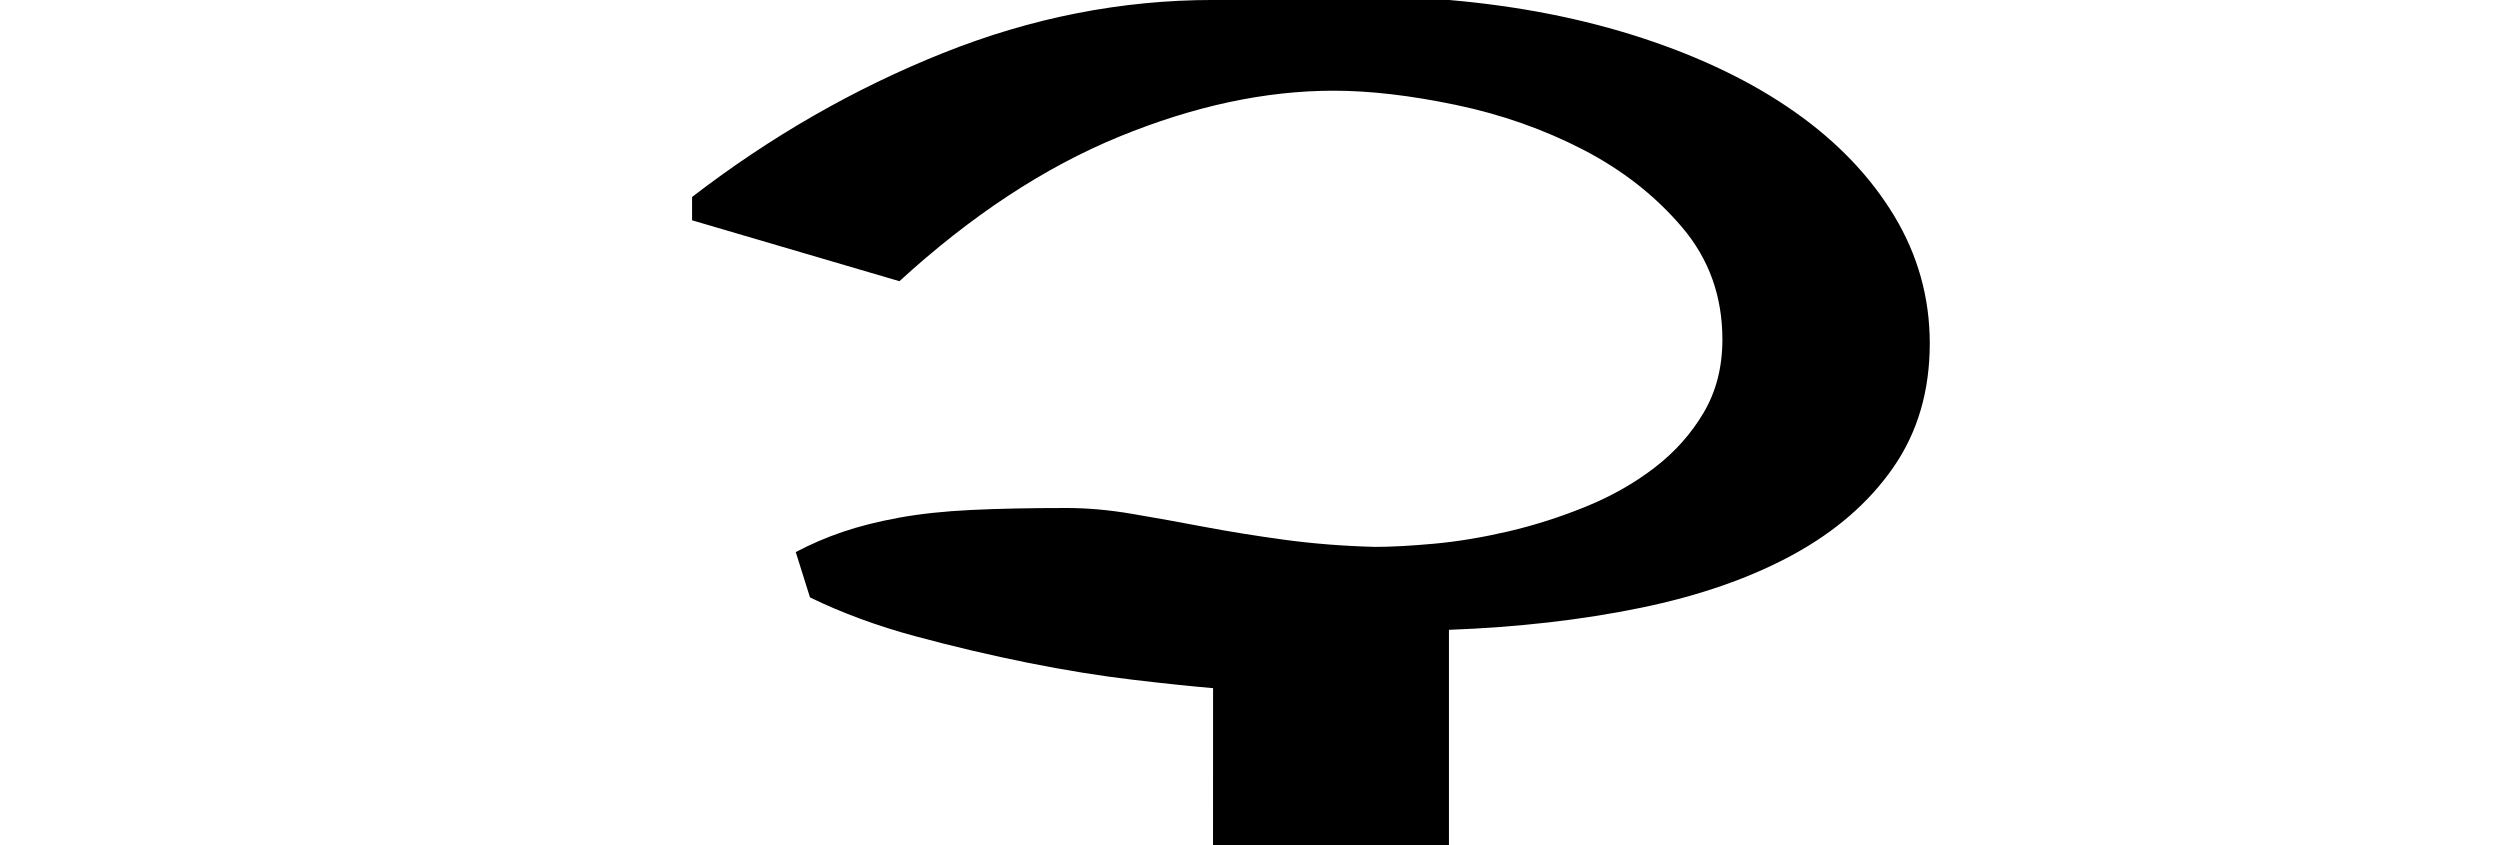 <?xml version="1.0" encoding="UTF-8" standalone="no"?>
<!-- Created with Inkscape (http://www.inkscape.org/) -->
<svg
   xmlns:dc="http://purl.org/dc/elements/1.1/"
   xmlns:cc="http://creativecommons.org/ns#"
   xmlns:rdf="http://www.w3.org/1999/02/22-rdf-syntax-ns#"
   xmlns:svg="http://www.w3.org/2000/svg"
   xmlns="http://www.w3.org/2000/svg"
   xmlns:sodipodi="http://sodipodi.sourceforge.net/DTD/sodipodi-0.dtd"
   xmlns:inkscape="http://www.inkscape.org/namespaces/inkscape"
   width="100"
   height="33.8"
   id="svg2441"
   sodipodi:version="0.32"
   inkscape:version="0.46"
   version="1.0"
   sodipodi:docname="ke.svg"
   inkscape:output_extension="org.inkscape.output.svg.inkscape">
  <defs
     id="defs2443">
    <inkscape:perspective
       sodipodi:type="inkscape:persp3d"
       inkscape:vp_x="0 : 526.18109 : 1"
       inkscape:vp_y="0 : 1000 : 0"
       inkscape:vp_z="744.09448 : 526.18109 : 1"
       inkscape:persp3d-origin="372.04724 : 350.78739 : 1"
       id="perspective2449" />
  </defs>
  <sodipodi:namedview
     id="base"
     pagecolor="#ffffff"
     bordercolor="#666666"
     borderopacity="1.0"
     inkscape:pageopacity="0.0"
     inkscape:pageshadow="2"
     inkscape:zoom="5.6568542"
     inkscape:cx="52.562716"
     inkscape:cy="34.572239"
     inkscape:document-units="px"
     inkscape:current-layer="layer1"
     showgrid="false"
     inkscape:snap-bbox="true"
     inkscape:object-paths="true"
     inkscape:object-nodes="true"
     inkscape:bbox-paths="true"
     inkscape:bbox-nodes="true"
     inkscape:snap-intersection-line-segments="false"
     inkscape:snap-center="true"
     objecttolerance="30"
     gridtolerance="30"
     guidetolerance="30"
     inkscape:window-width="882"
     inkscape:window-height="733"
     inkscape:window-x="44"
     inkscape:window-y="8"
     inkscape:snap-global="true"
     showborder="true" />
  <g
     inkscape:label="Ebene 1"
     inkscape:groupmode="layer"
     id="layer1"
     transform="translate(324.286,3473.876)">
    <path
       style="font-size:20px;font-style:normal;font-weight:normal;fill:#000000;fill-opacity:1;stroke:none;stroke-width:1px;stroke-linecap:butt;stroke-linejoin:miter;stroke-opacity:1;font-family:Mongolian Baiti"
       d="M -266.328,-3440.077 L -275.765,-3440.076 L -275.763,-3446.35 C -276.593,-3446.419 -277.664,-3446.531 -278.977,-3446.687 C -280.291,-3446.842 -281.682,-3447.067 -283.15,-3447.361 C -284.619,-3447.655 -286.123,-3448.009 -287.661,-3448.423 C -289.199,-3448.838 -290.607,-3449.357 -291.886,-3449.979 L -292.456,-3451.793 C -291.868,-3452.104 -291.246,-3452.372 -290.59,-3452.597 C -289.933,-3452.821 -289.181,-3453.011 -288.334,-3453.167 C -287.488,-3453.322 -286.52,-3453.426 -285.431,-3453.478 C -284.343,-3453.53 -283.073,-3453.556 -281.621,-3453.556 C -280.792,-3453.556 -279.919,-3453.478 -279.003,-3453.322 C -278.087,-3453.167 -277.128,-3452.994 -276.126,-3452.804 C -275.124,-3452.614 -274.052,-3452.441 -272.912,-3452.286 C -271.771,-3452.13 -270.562,-3452.035 -269.283,-3452 C -268.627,-3452.001 -267.832,-3452.044 -266.898,-3452.13 C -265.965,-3452.216 -264.98,-3452.381 -263.944,-3452.622 C -262.907,-3452.865 -261.879,-3453.193 -260.859,-3453.608 C -259.84,-3454.022 -258.924,-3454.541 -258.112,-3455.163 C -257.299,-3455.785 -256.643,-3456.519 -256.142,-3457.366 C -255.641,-3458.213 -255.39,-3459.189 -255.39,-3460.295 C -255.39,-3462.023 -255.926,-3463.518 -256.997,-3464.779 C -258.068,-3466.041 -259.39,-3467.077 -260.963,-3467.89 C -262.535,-3468.702 -264.229,-3469.298 -266.043,-3469.678 C -267.858,-3470.058 -269.49,-3470.248 -270.942,-3470.248 C -273.672,-3470.248 -276.532,-3469.635 -279.522,-3468.408 C -282.511,-3467.181 -285.44,-3465.254 -288.309,-3462.628 L -296.603,-3465.064 L -296.603,-3465.997 C -293.458,-3468.417 -290.114,-3470.335 -286.572,-3471.752 C -283.029,-3473.169 -279.427,-3473.877 -275.763,-3473.877 L -266.328,-3473.877 C -263.529,-3473.635 -260.946,-3473.125 -258.578,-3472.348 C -256.211,-3471.57 -254.18,-3470.585 -252.487,-3469.393 C -250.793,-3468.201 -249.472,-3466.818 -248.521,-3465.246 C -247.571,-3463.673 -247.096,-3461.971 -247.095,-3460.139 C -247.096,-3458.239 -247.579,-3456.588 -248.547,-3455.189 C -249.515,-3453.789 -250.854,-3452.623 -252.565,-3451.689 C -254.275,-3450.756 -256.306,-3450.048 -258.656,-3449.564 C -261.006,-3449.08 -263.563,-3448.786 -266.328,-3448.683 L -266.328,-3440.077 z"
       id="path3282"
       sodipodi:nodetypes="cccsssccssssssscssssssssssscccsccssssssscc" />
  </g>
</svg>
